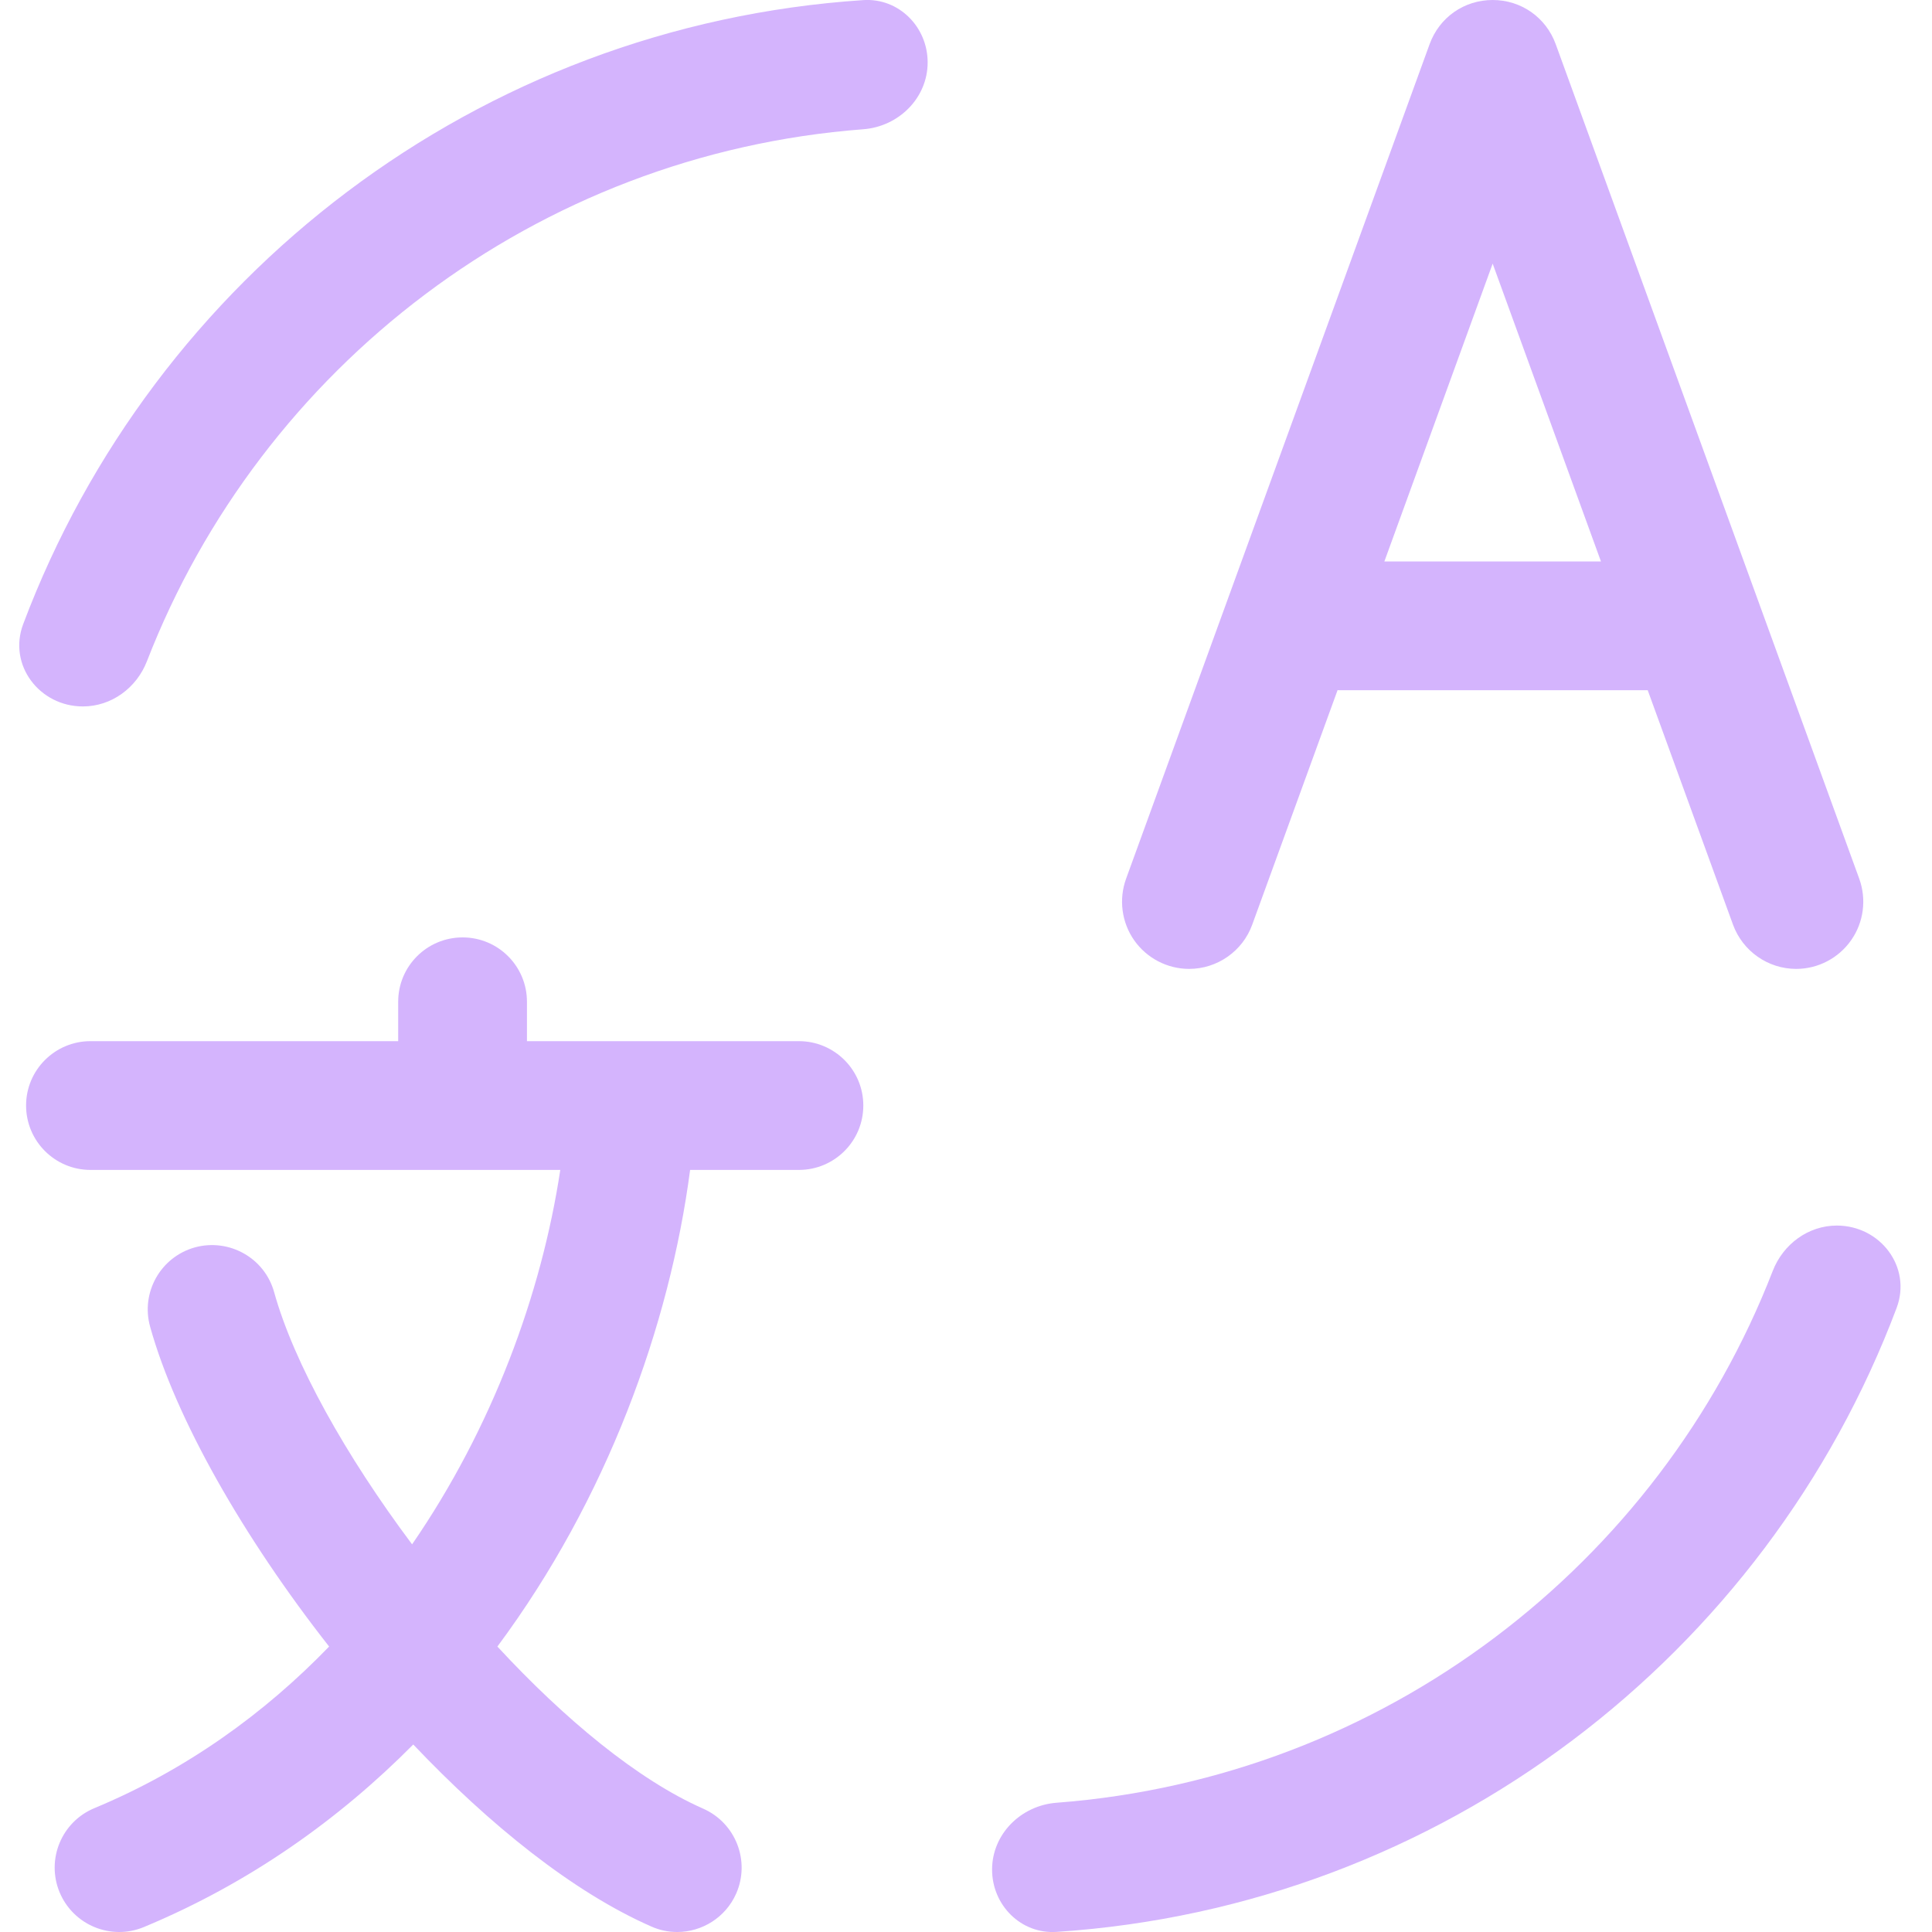 <?xml version="1.0" encoding="UTF-8"?> <svg xmlns="http://www.w3.org/2000/svg" width="20" height="20" viewBox="0 0 20 20" fill="none"><g clip-path="url(#clip0_960_2973)"><path d="M8.27 10.778H5.455V10.37C5.455 10.002 5.157 9.704 4.789 9.704C4.42 9.704 4.122 10.002 4.122 10.37V10.778H0.937C0.569 10.778 0.27 11.076 0.27 11.444C0.27 11.813 0.569 12.111 0.937 12.111H5.8C5.605 13.399 5.096 14.781 4.266 15.987C3.58 15.071 3.042 14.11 2.838 13.377C2.74 13.022 2.372 12.816 2.017 12.913C1.663 13.012 1.455 13.379 1.554 13.734C1.818 14.684 2.519 15.913 3.407 17.045C2.736 17.739 1.928 18.322 0.977 18.718C0.637 18.859 0.476 19.249 0.617 19.589C0.759 19.929 1.149 20.09 1.489 19.949C2.585 19.493 3.509 18.834 4.278 18.059C5.069 18.892 5.932 19.587 6.742 19.943C6.829 19.982 6.92 20 7.01 20C7.266 20 7.511 19.851 7.621 19.602C7.769 19.265 7.616 18.872 7.279 18.723C6.601 18.424 5.845 17.797 5.149 17.045C6.284 15.517 6.932 13.723 7.144 12.111H8.27C8.638 12.111 8.937 11.813 8.937 11.444C8.937 11.076 8.638 10.778 8.27 10.778Z" fill="#D4B4FD"></path><path d="M12.31 10.03C12.601 10.03 12.864 9.846 12.963 9.572L13.847 7.143C13.851 7.143 13.854 7.145 13.857 7.145H17.057L17.94 9.572C18.04 9.846 18.302 10.03 18.594 10.03C18.82 10.03 19.033 9.919 19.163 9.733C19.293 9.548 19.324 9.31 19.247 9.097L16.105 0.458C16.004 0.18 15.747 0 15.452 0C15.156 0 14.9 0.18 14.799 0.458L11.657 9.097C11.58 9.31 11.611 9.548 11.741 9.734C11.871 9.919 12.084 10.03 12.31 10.03ZM14.331 5.812L15.452 2.729L16.573 5.812H14.331Z" fill="#D4B4FD"></path><path d="M19.015 12.687C18.719 12.687 18.46 12.879 18.352 13.155C17.173 16.195 14.327 18.404 10.937 18.662C10.569 18.69 10.27 18.986 10.27 19.354C10.27 19.722 10.569 20.023 10.937 19.999C14.931 19.736 18.284 17.128 19.634 13.539C19.792 13.117 19.465 12.687 19.015 12.687Z" fill="#D4B4FD"></path><path d="M8.937 0.001C4.942 0.264 1.589 2.872 0.24 6.461C0.081 6.883 0.408 7.313 0.858 7.313C1.154 7.313 1.414 7.121 1.521 6.845C2.701 3.805 5.546 1.596 8.937 1.338C9.304 1.31 9.603 1.014 9.603 0.646C9.603 0.278 9.304 -0.023 8.937 0.001Z" fill="#D4B4FD"></path></g><defs><clipPath id="clip0_960_2973"><rect width="20" height="20" fill="white"></rect></clipPath></defs></svg> 